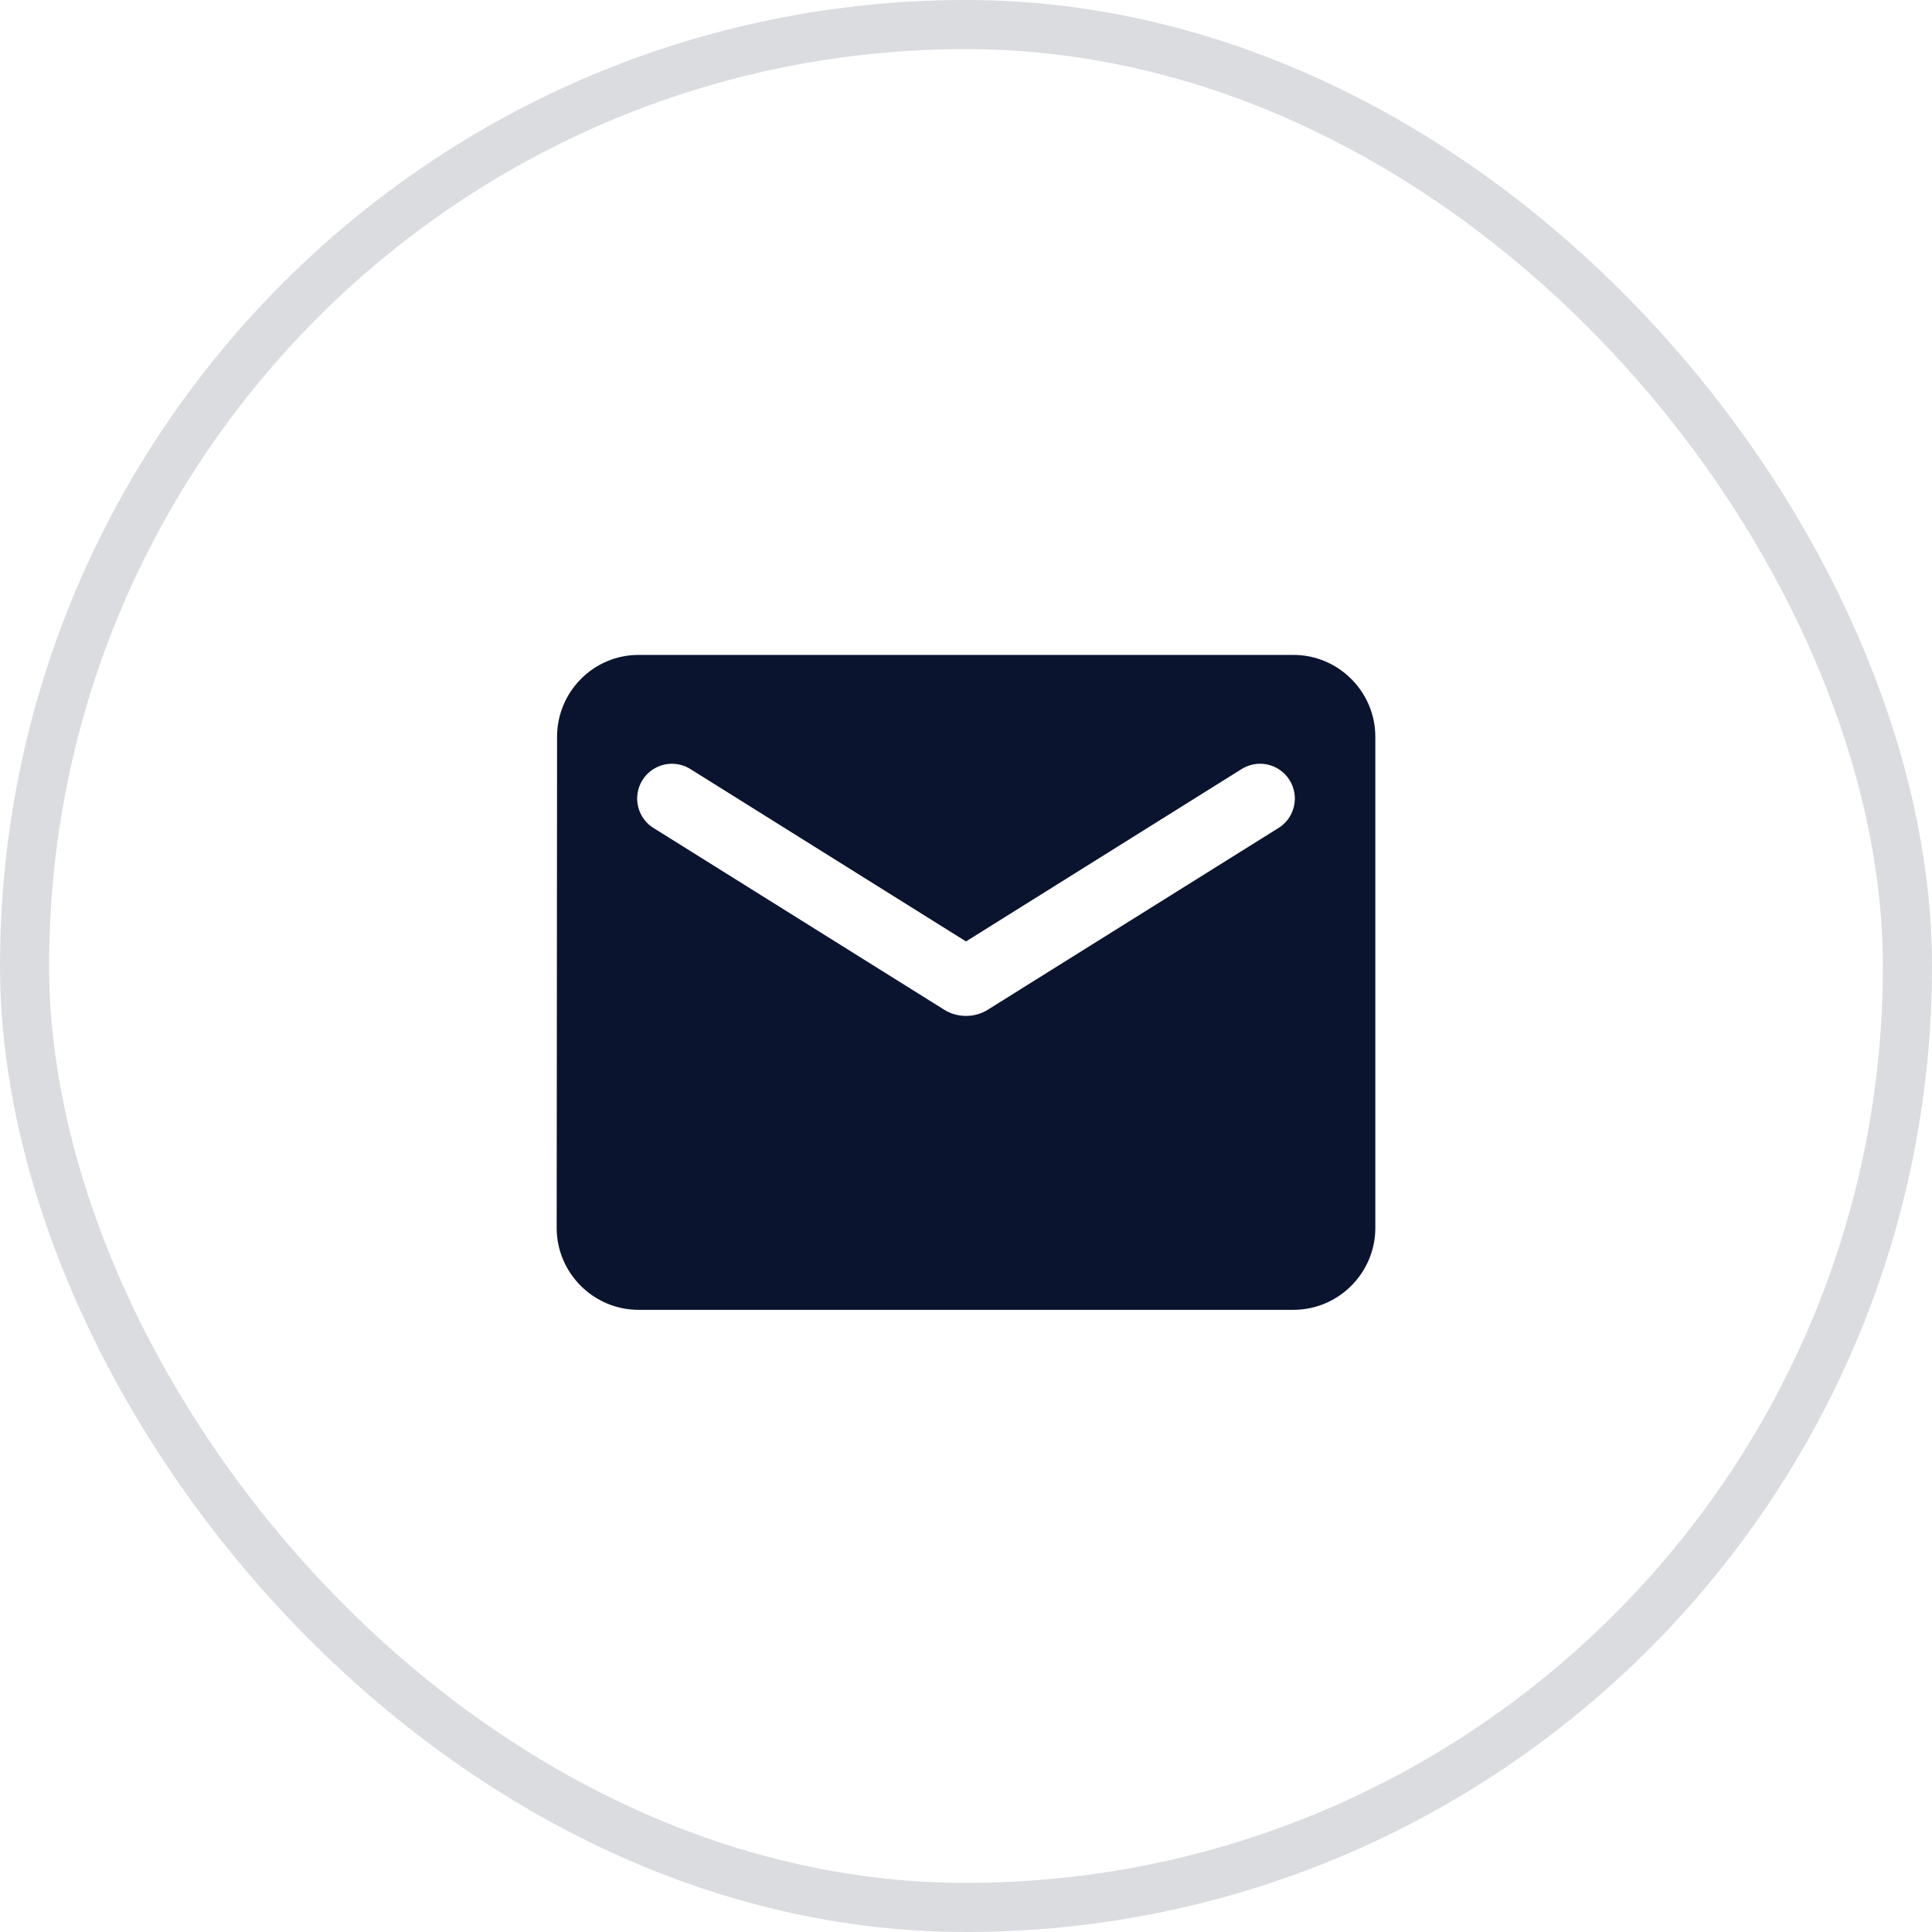 <?xml version="1.0" encoding="utf-8"?>
<svg xmlns="http://www.w3.org/2000/svg" fill="none" height="100%" overflow="visible" preserveAspectRatio="none" style="display: block;" viewBox="0 0 59 59" width="100%">
<g id="Facebook Icon">
<rect height="57.5" id="Rectangle" opacity="0.15" rx="28.75" stroke="#0A142F" stroke-width="1.5" width="57.5" x="0.75" y="0.75"/>
<path d="M39.5 20H19.5C18.125 20 17.012 21.125 17.012 22.5L17 37.5C17 38.875 18.125 40 19.5 40H39.5C40.875 40 42 38.875 42 37.5V22.5C42 21.125 40.875 20 39.5 20ZM39 25.312L30.163 30.837C29.762 31.087 29.238 31.087 28.837 30.837L20 25.312C19.875 25.242 19.765 25.147 19.677 25.033C19.59 24.919 19.526 24.788 19.491 24.649C19.455 24.51 19.448 24.365 19.47 24.223C19.492 24.081 19.543 23.945 19.619 23.823C19.695 23.701 19.795 23.596 19.913 23.514C20.031 23.432 20.165 23.374 20.306 23.345C20.446 23.316 20.592 23.316 20.732 23.345C20.873 23.374 21.007 23.431 21.125 23.512L29.5 28.75L37.875 23.512C37.993 23.431 38.127 23.374 38.268 23.345C38.408 23.316 38.554 23.316 38.694 23.345C38.835 23.374 38.969 23.432 39.087 23.514C39.205 23.596 39.305 23.701 39.381 23.823C39.457 23.945 39.508 24.081 39.53 24.223C39.552 24.365 39.545 24.51 39.509 24.649C39.474 24.788 39.41 24.919 39.323 25.033C39.235 25.147 39.125 25.242 39 25.312Z" fill="#0A142F" id="Vector"/>
</g>
</svg>